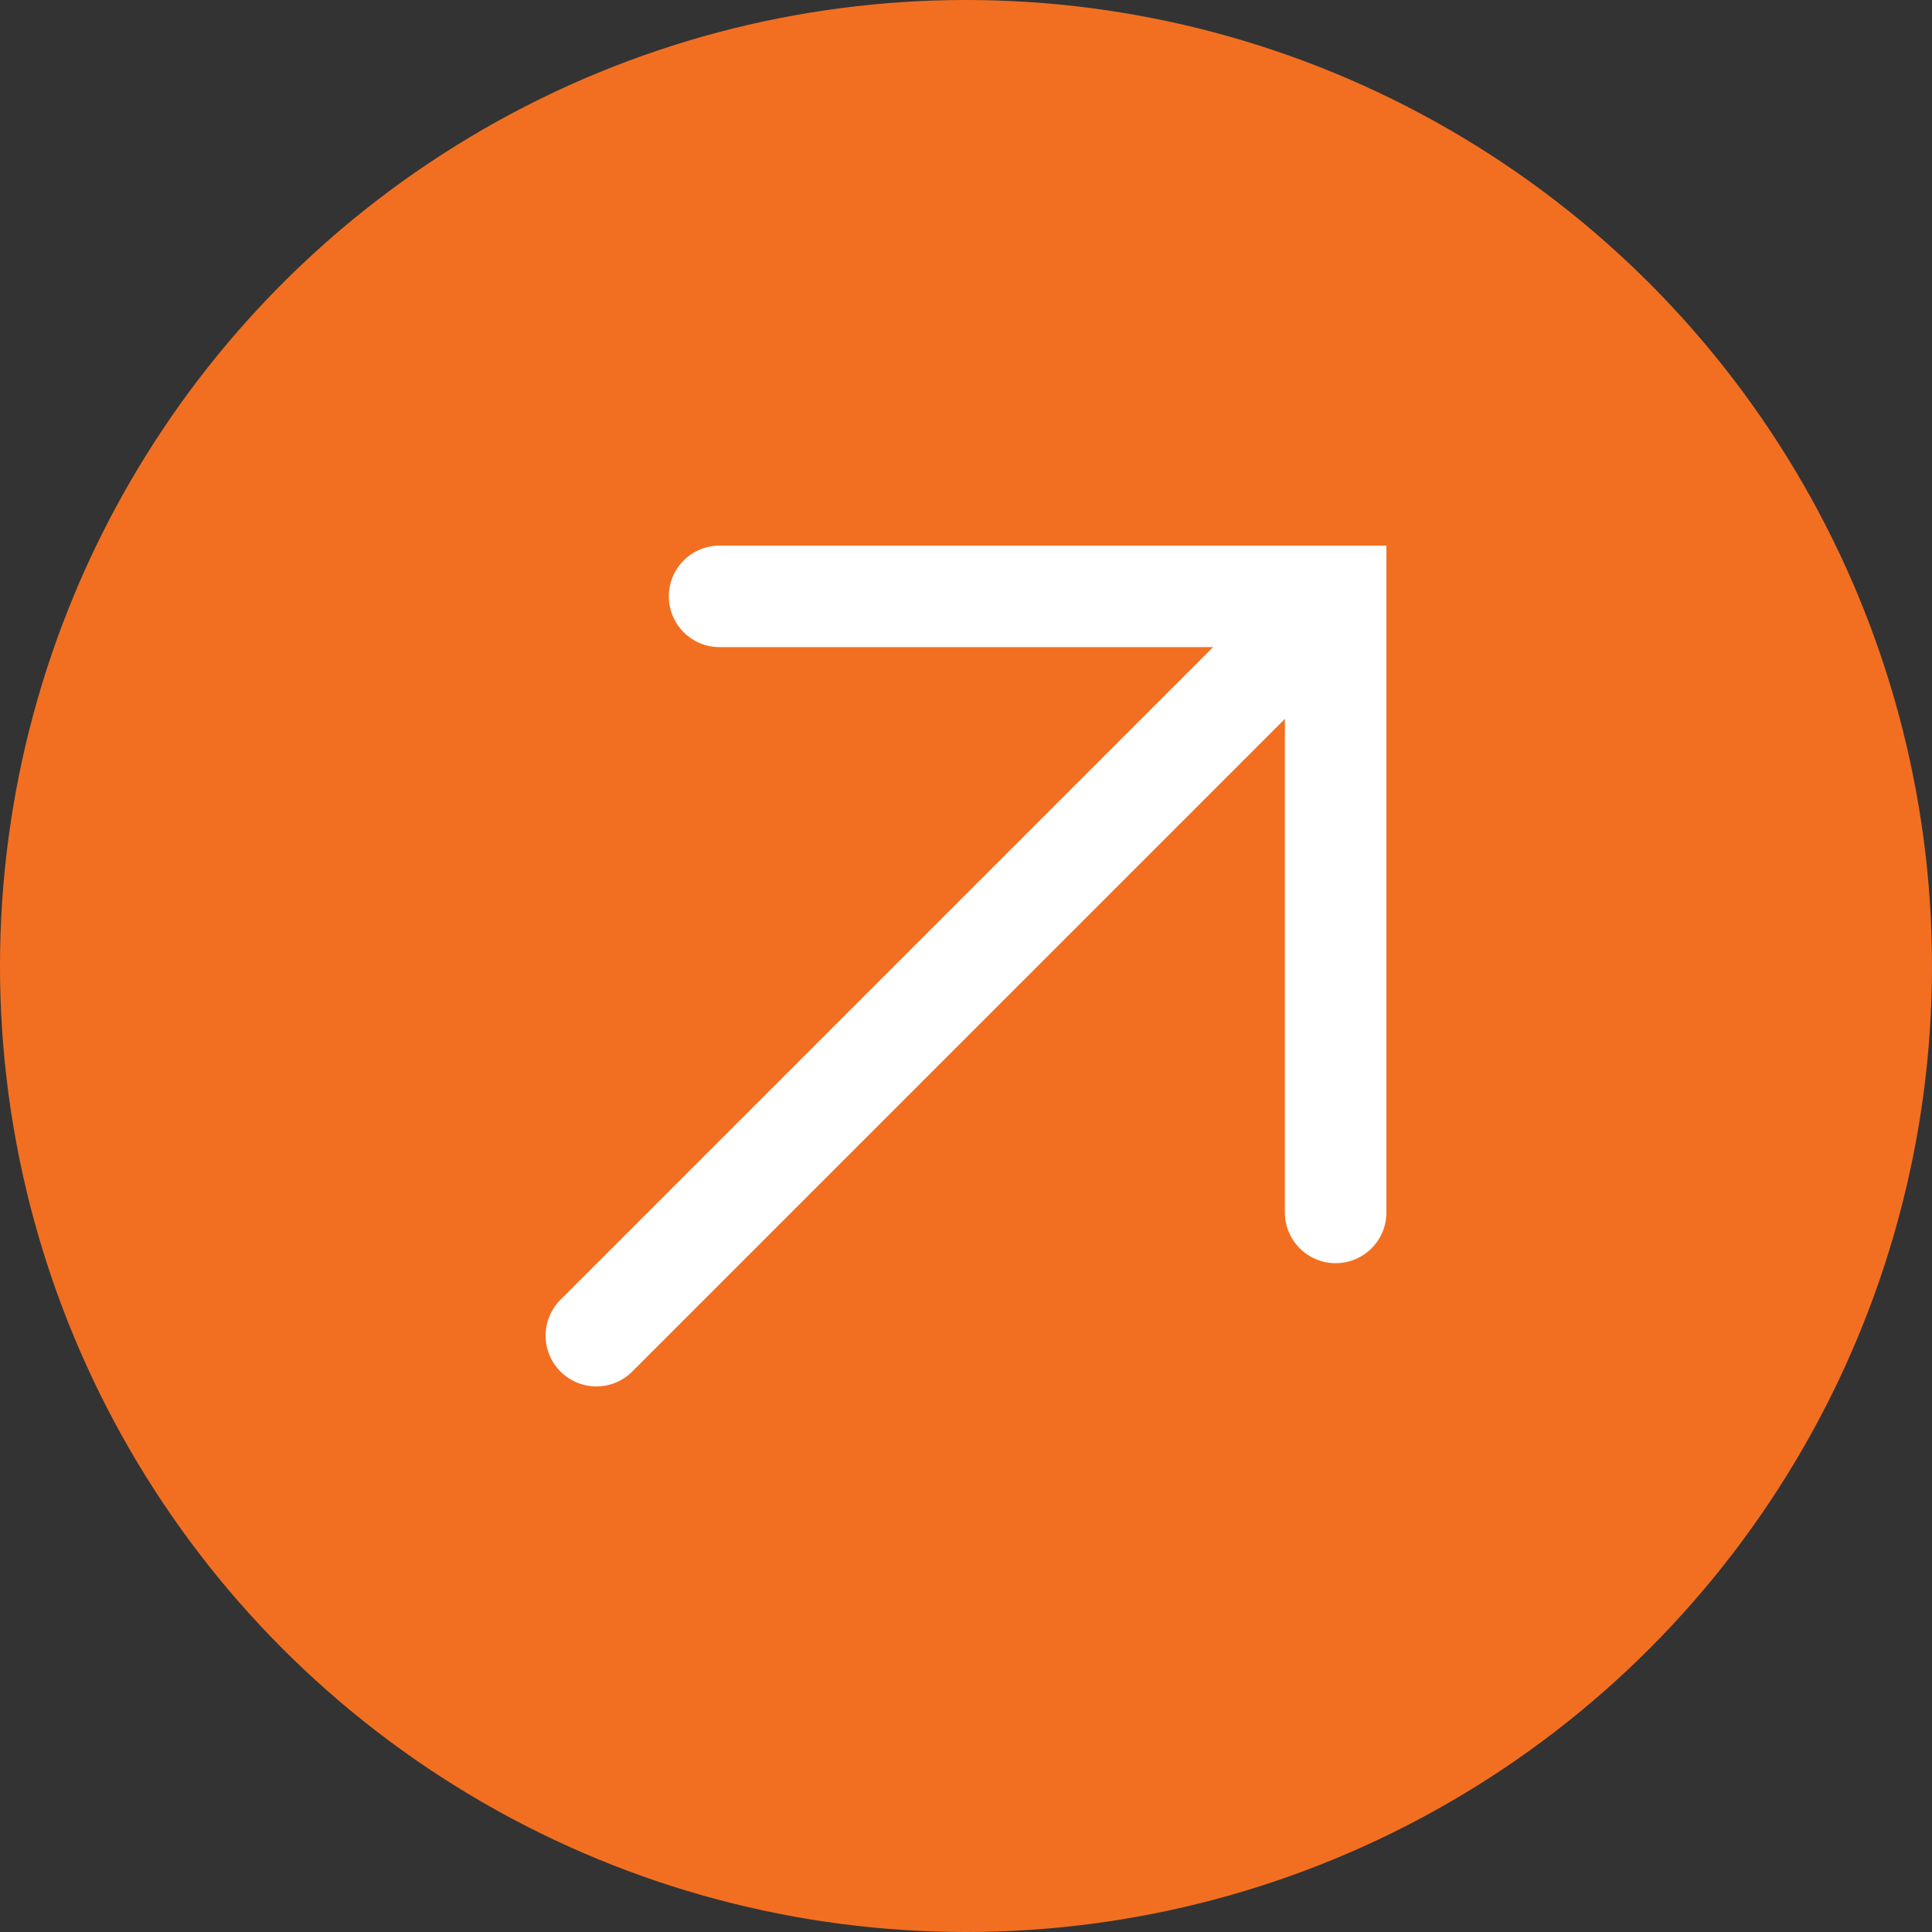 <?xml version="1.0" encoding="UTF-8"?>
<svg id="Layer_2" data-name="Layer 2" xmlns="http://www.w3.org/2000/svg" viewBox="0 0 19.6 19.6">
  <rect x="0" y="0" width="19.6" height="19.6" fill="#333333" stroke="none"/>
  <defs>
    <style>
      .cls-1 {
        fill: none;
        stroke: #fff;
        stroke-linecap: round;
        stroke-miterlimit: 10;
        stroke-width: 1.03px;
      }

      .cls-2 {
        fill: #f26f21;
      }
    </style>
  </defs>
  <g id="Layer_1-2" data-name="Layer 1">
    <g>
      <circle class="cls-2" cx="9.8" cy="9.8" r="9.8"/>
      <g>
        <line class="cls-1" x1="6.05" y1="13.55" x2="13.55" y2="6.05"/>
        <polyline class="cls-1" points="7.3 6.05 13.55 6.05 13.55 12.3"/>
      </g>
    </g>
  </g>
</svg>